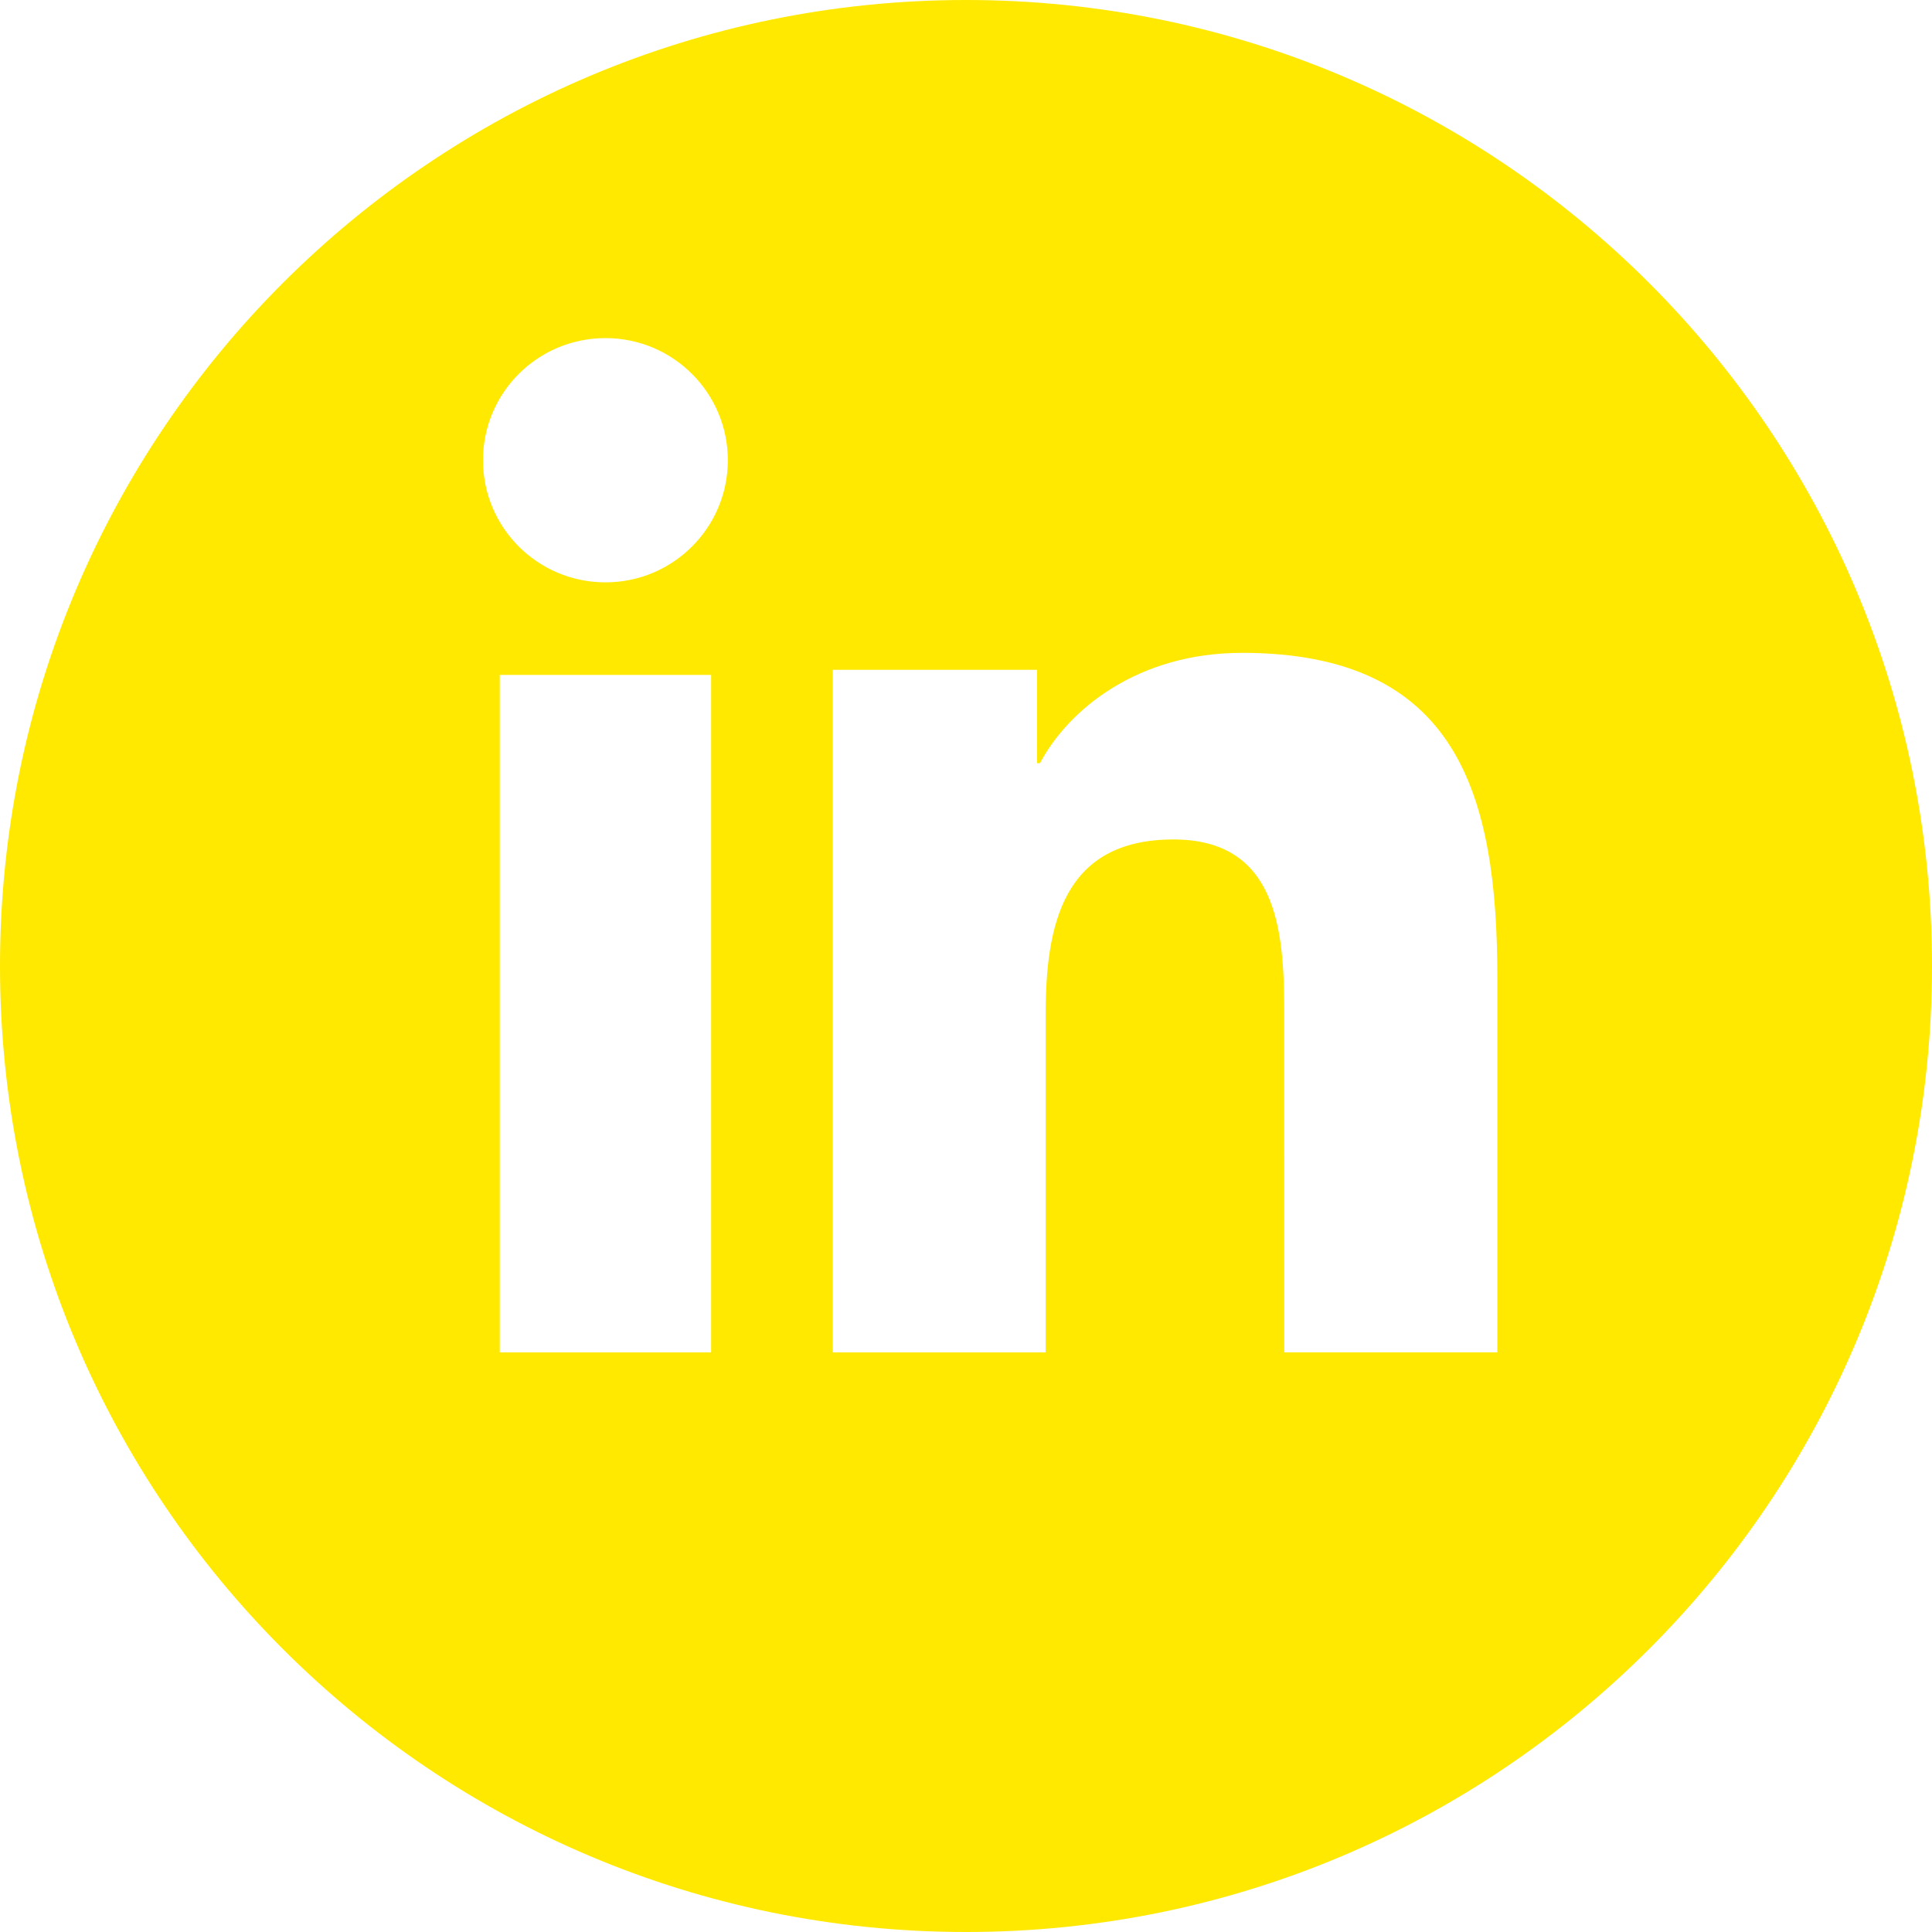 <svg height="40" viewBox="0 0 40 40" width="40" xmlns="http://www.w3.org/2000/svg"><path d="m20 0c11.046 0 20 8.954 20 20s-8.954 20-20 20-20-8.954-20-20 8.954-20 20-20zm-5.277 13.973h-4.376v14.027h4.376zm10.983-.456c-2.146 0-3.586 1.171-4.174 2.283h-.061v-1.932h-4.229v14.132h4.407v-6.99c0-1.844.35-3.63 2.647-3.63 2.127 0 2.281 1.861 2.292 3.444l.001 7.175h4.412v-7.751c0-3.806-.826-6.732-5.294-6.732zm-13.17-6.517c-1.404 0-2.536 1.132-2.536 2.528 0 1.396 1.132 2.529 2.536 2.529 1.398 0 2.533-1.132 2.533-2.529 0-1.395-1.135-2.528-2.533-2.528z" fill="#ffe900"/></svg>